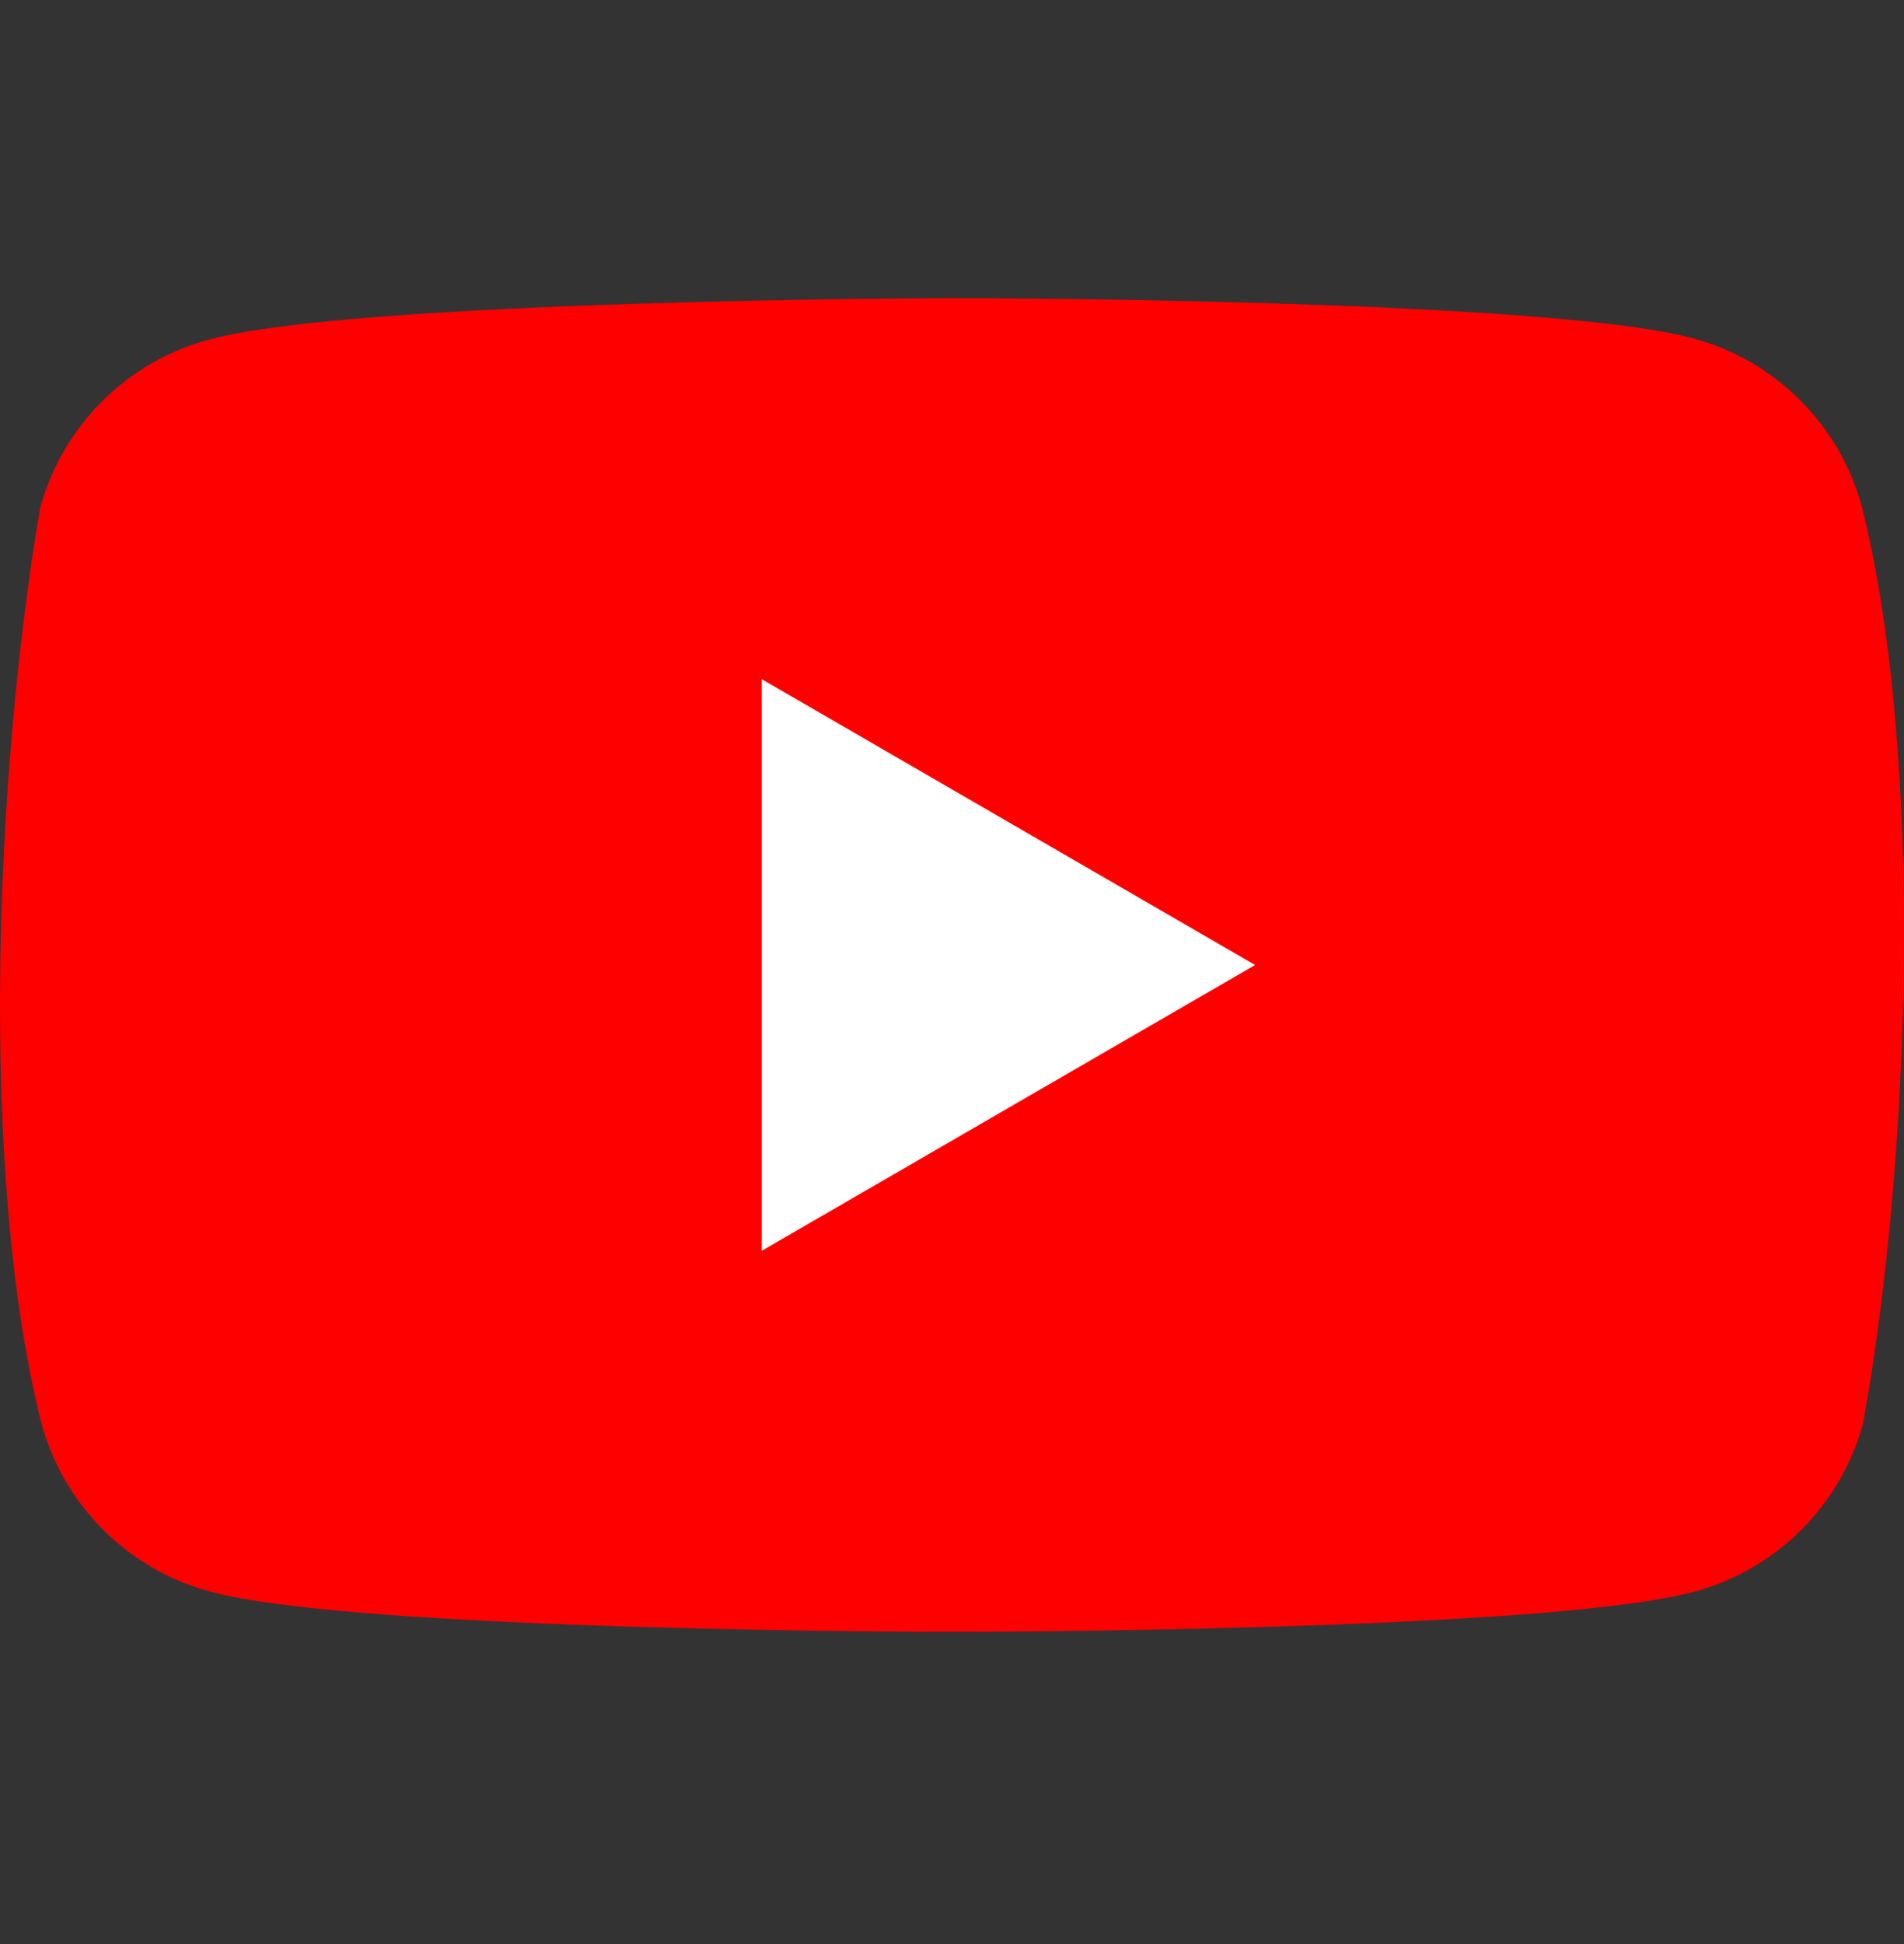 <svg width="48" height="49" viewBox="0 0 48 49" fill="none" xmlns="http://www.w3.org/2000/svg">
<rect x="0" y="0" width="48" height="49" fill="#333333" stroke="none"/>
<path d="M46.94 12.779C46.665 11.761 46.128 10.834 45.383 10.089C44.637 9.343 43.71 8.806 42.692 8.531C38.967 7.515 23.976 7.515 23.976 7.515C23.976 7.515 8.984 7.546 5.259 8.562C4.242 8.837 3.314 9.374 2.569 10.119C1.823 10.865 1.286 11.792 1.011 12.81C-0.116 19.428 -0.553 29.513 1.042 35.867C1.317 36.884 1.854 37.812 2.6 38.557C3.345 39.303 4.273 39.84 5.29 40.115C9.015 41.131 24.007 41.131 24.007 41.131C24.007 41.131 38.998 41.131 42.723 40.115C43.74 39.84 44.668 39.303 45.413 38.557C46.159 37.812 46.696 36.884 46.971 35.867C48.159 29.239 48.526 19.16 46.94 12.779Z" fill="#FF0000"/>
<path d="M19.204 31.526L31.641 24.323L19.204 17.119V31.526Z" fill="white"/>
</svg>
